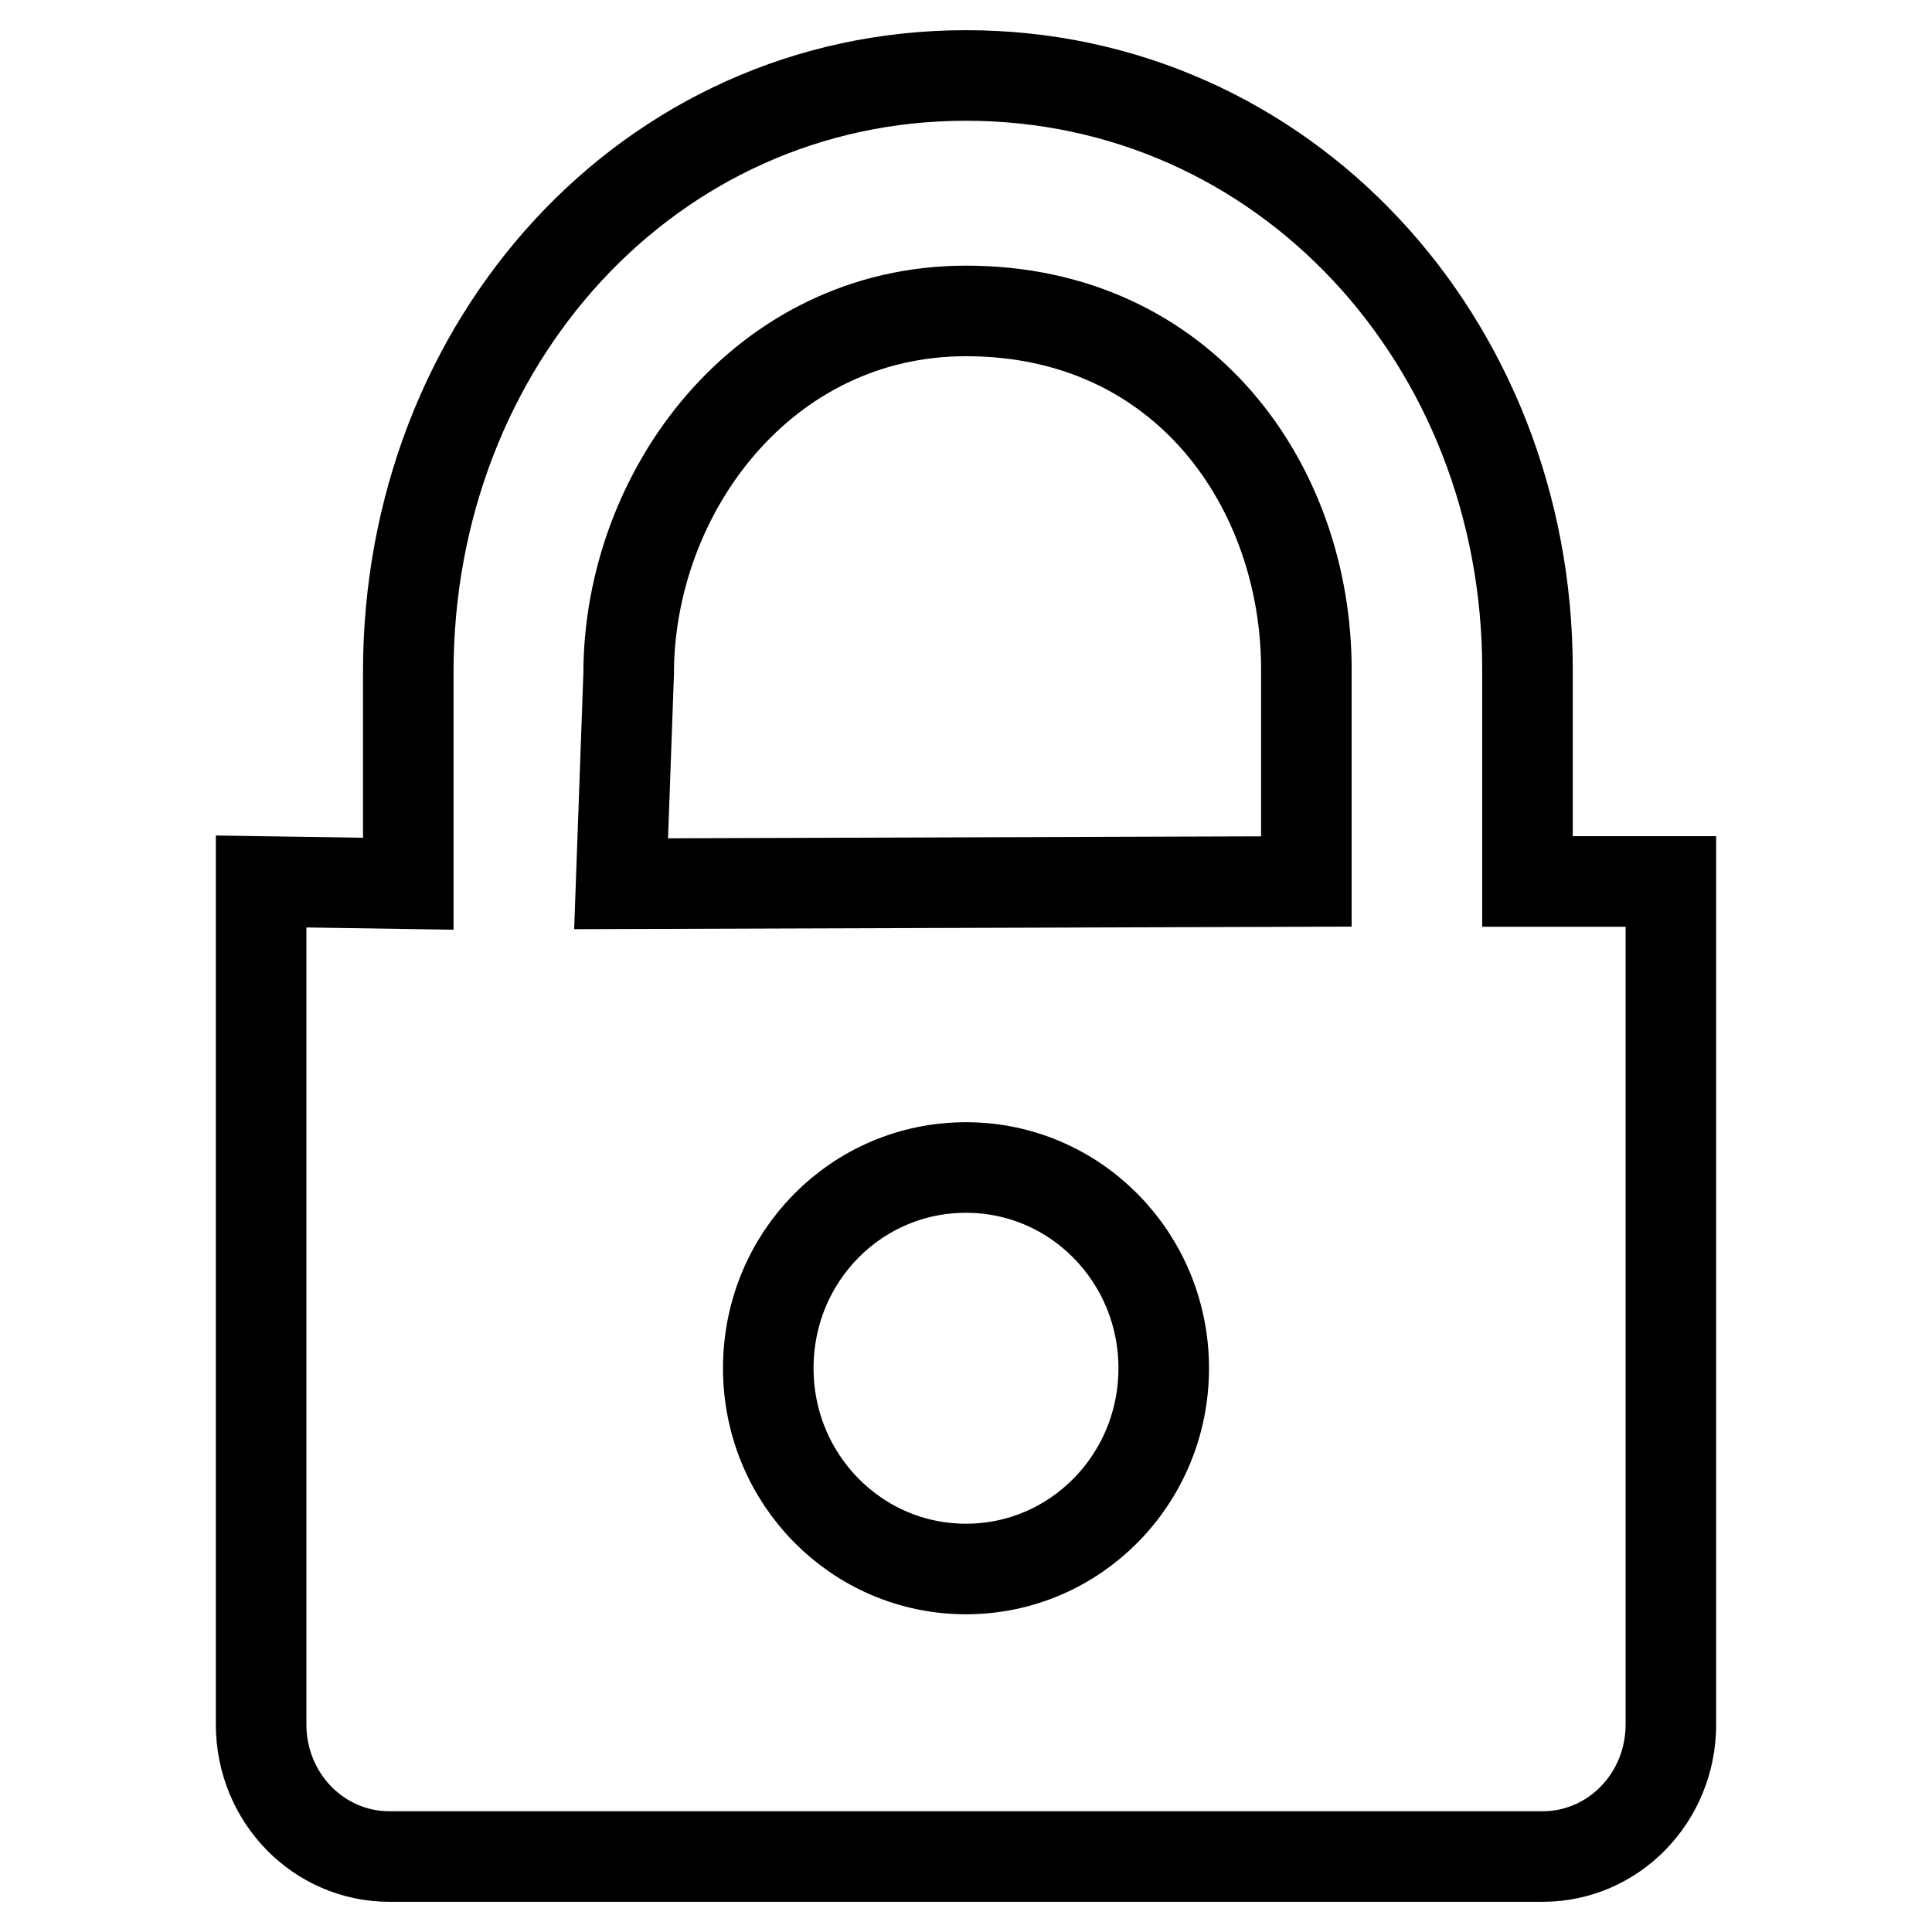 <?xml version="1.0" encoding="utf-8"?>
<!-- Svg Vector Icons : http://www.onlinewebfonts.com/icon -->
<!DOCTYPE svg PUBLIC "-//W3C//DTD SVG 1.1//EN" "http://www.w3.org/Graphics/SVG/1.1/DTD/svg11.dtd">
<svg version="1.1" xmlns="http://www.w3.org/2000/svg" xmlns:xlink="http://www.w3.org/1999/xlink" x="0px" y="0px" viewBox="0 0 256 256" enable-background="new 0 0 256 256" xml:space="preserve">
<g> <path stroke-width="12" fill-opacity="0" stroke="#000000"  d="M83.3,89.3c0-24.1,17.8-48.1,44.7-48.1c29,0,45.1,23.4,45.1,47.5v28.1l-90.8,0.3L83.3,89.3L83.3,89.3z  M202.4,88.7c0-43.5-32.3-78.7-74.4-78.7S54.1,45.5,54.1,89v28.1l-19.5-0.3v111.7c0,9.7,7.6,17.5,17,17.5h152.8 c9.4,0,17-7.8,17-17.5V116.8h-19V88.7L202.4,88.7z M101.8,181.3c0-14.8,11.7-26.6,26.2-26.6c14.5,0,26.2,11.9,26.2,26.6 s-11.7,26.6-26.2,26.6C113.5,207.9,101.8,196,101.8,181.3z"/></g>
</svg>